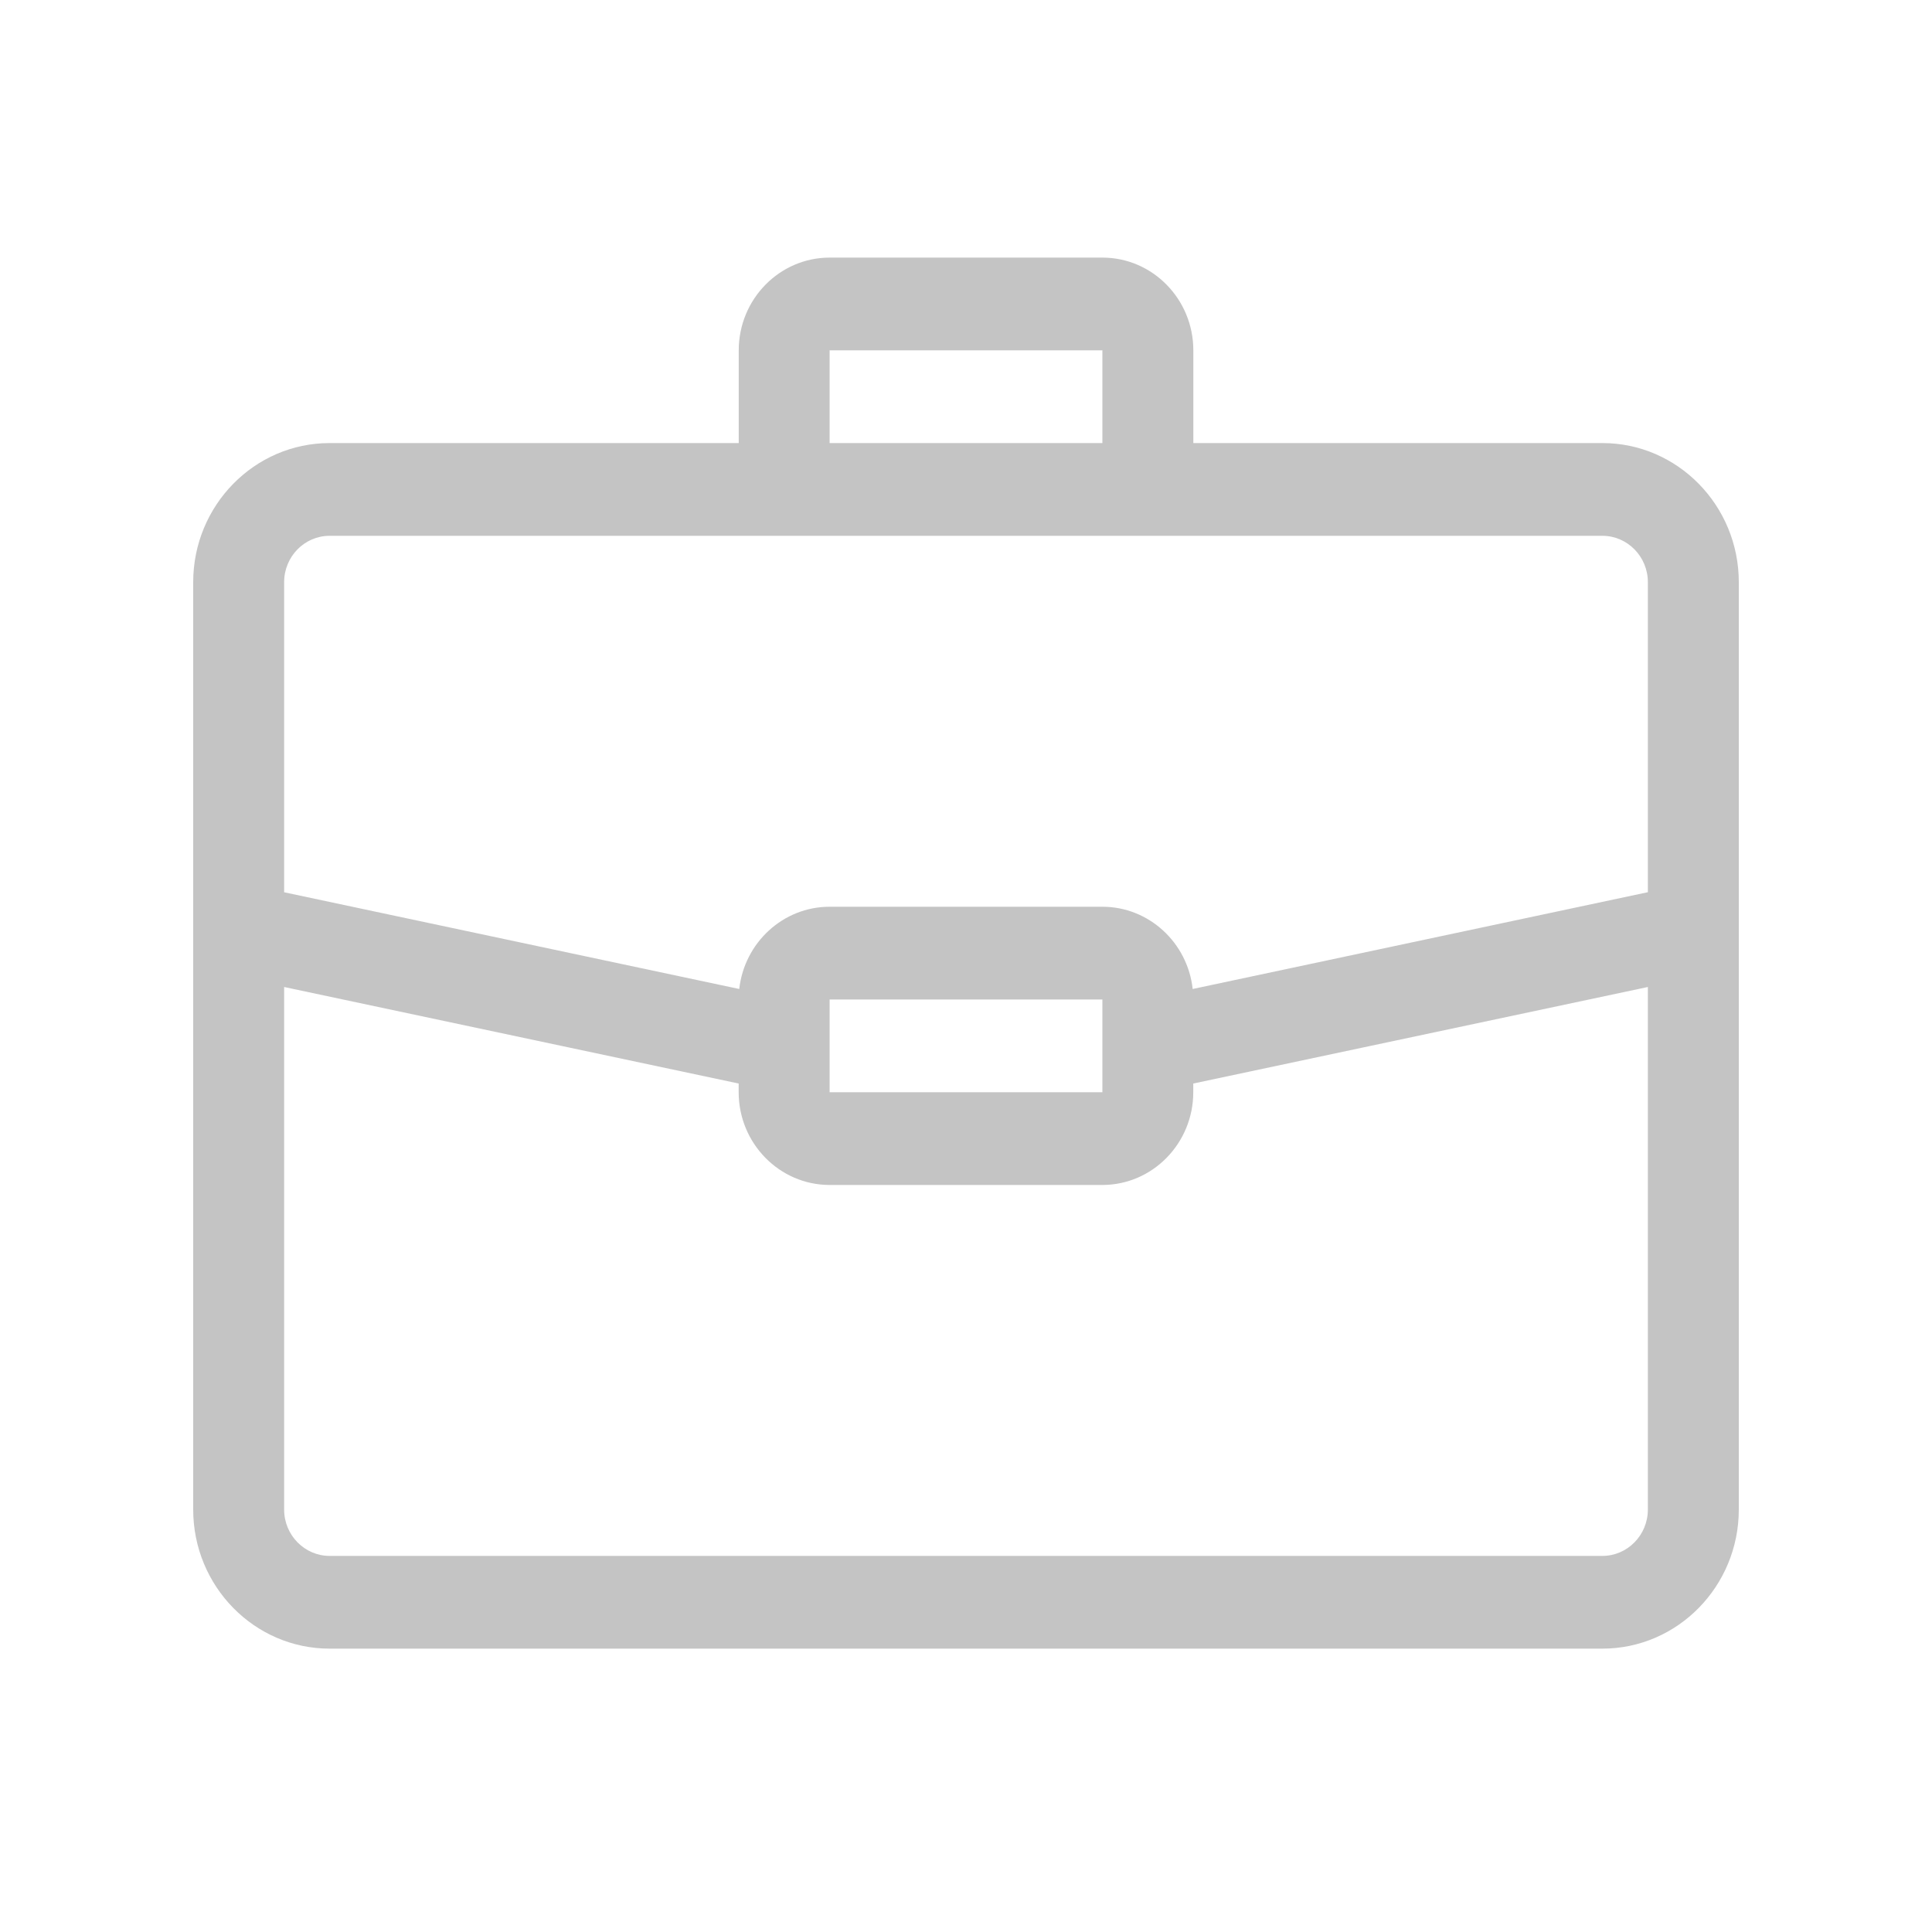 <svg width="30" height="30" viewBox="0 0 30 30" fill="none" xmlns="http://www.w3.org/2000/svg">
<path fill-rule="evenodd" clip-rule="evenodd" d="M11.471 6.88V5.44C11.471 4.646 12.104 4 12.883 4H17.118C17.897 4 18.53 4.646 18.53 5.44V6.88H24.882C26.05 6.88 27 7.849 27 9.04V23.44C27 24.631 26.05 25.6 24.882 25.6H5.118C3.95 25.6 3 24.631 3 23.44V9.04C3 7.849 3.95 6.88 5.118 6.88H11.471ZM12.882 18.4H17.118C17.896 18.4 18.529 17.754 18.529 16.96V16.825L25.588 15.326V23.44C25.588 23.837 25.271 24.16 24.882 24.16H5.118C4.729 24.16 4.412 23.837 4.412 23.44V15.326L11.47 16.825V16.96C11.47 17.754 12.104 18.4 12.882 18.4ZM11.479 15.357L4.412 13.855V9.04C4.412 8.643 4.728 8.32 5.118 8.32H24.882C25.271 8.32 25.588 8.643 25.588 9.04V13.854L18.52 15.357C18.441 14.639 17.842 14.08 17.118 14.08H12.882C12.158 14.08 11.559 14.639 11.479 15.357ZM12.882 16.269L12.882 16.96H17.118V15.52H12.882V16.24C12.882 16.25 12.882 16.259 12.882 16.269ZM17.118 6.88H12.882V5.44H17.118V6.88Z" fill="#C4C4C4"/>
</svg>
